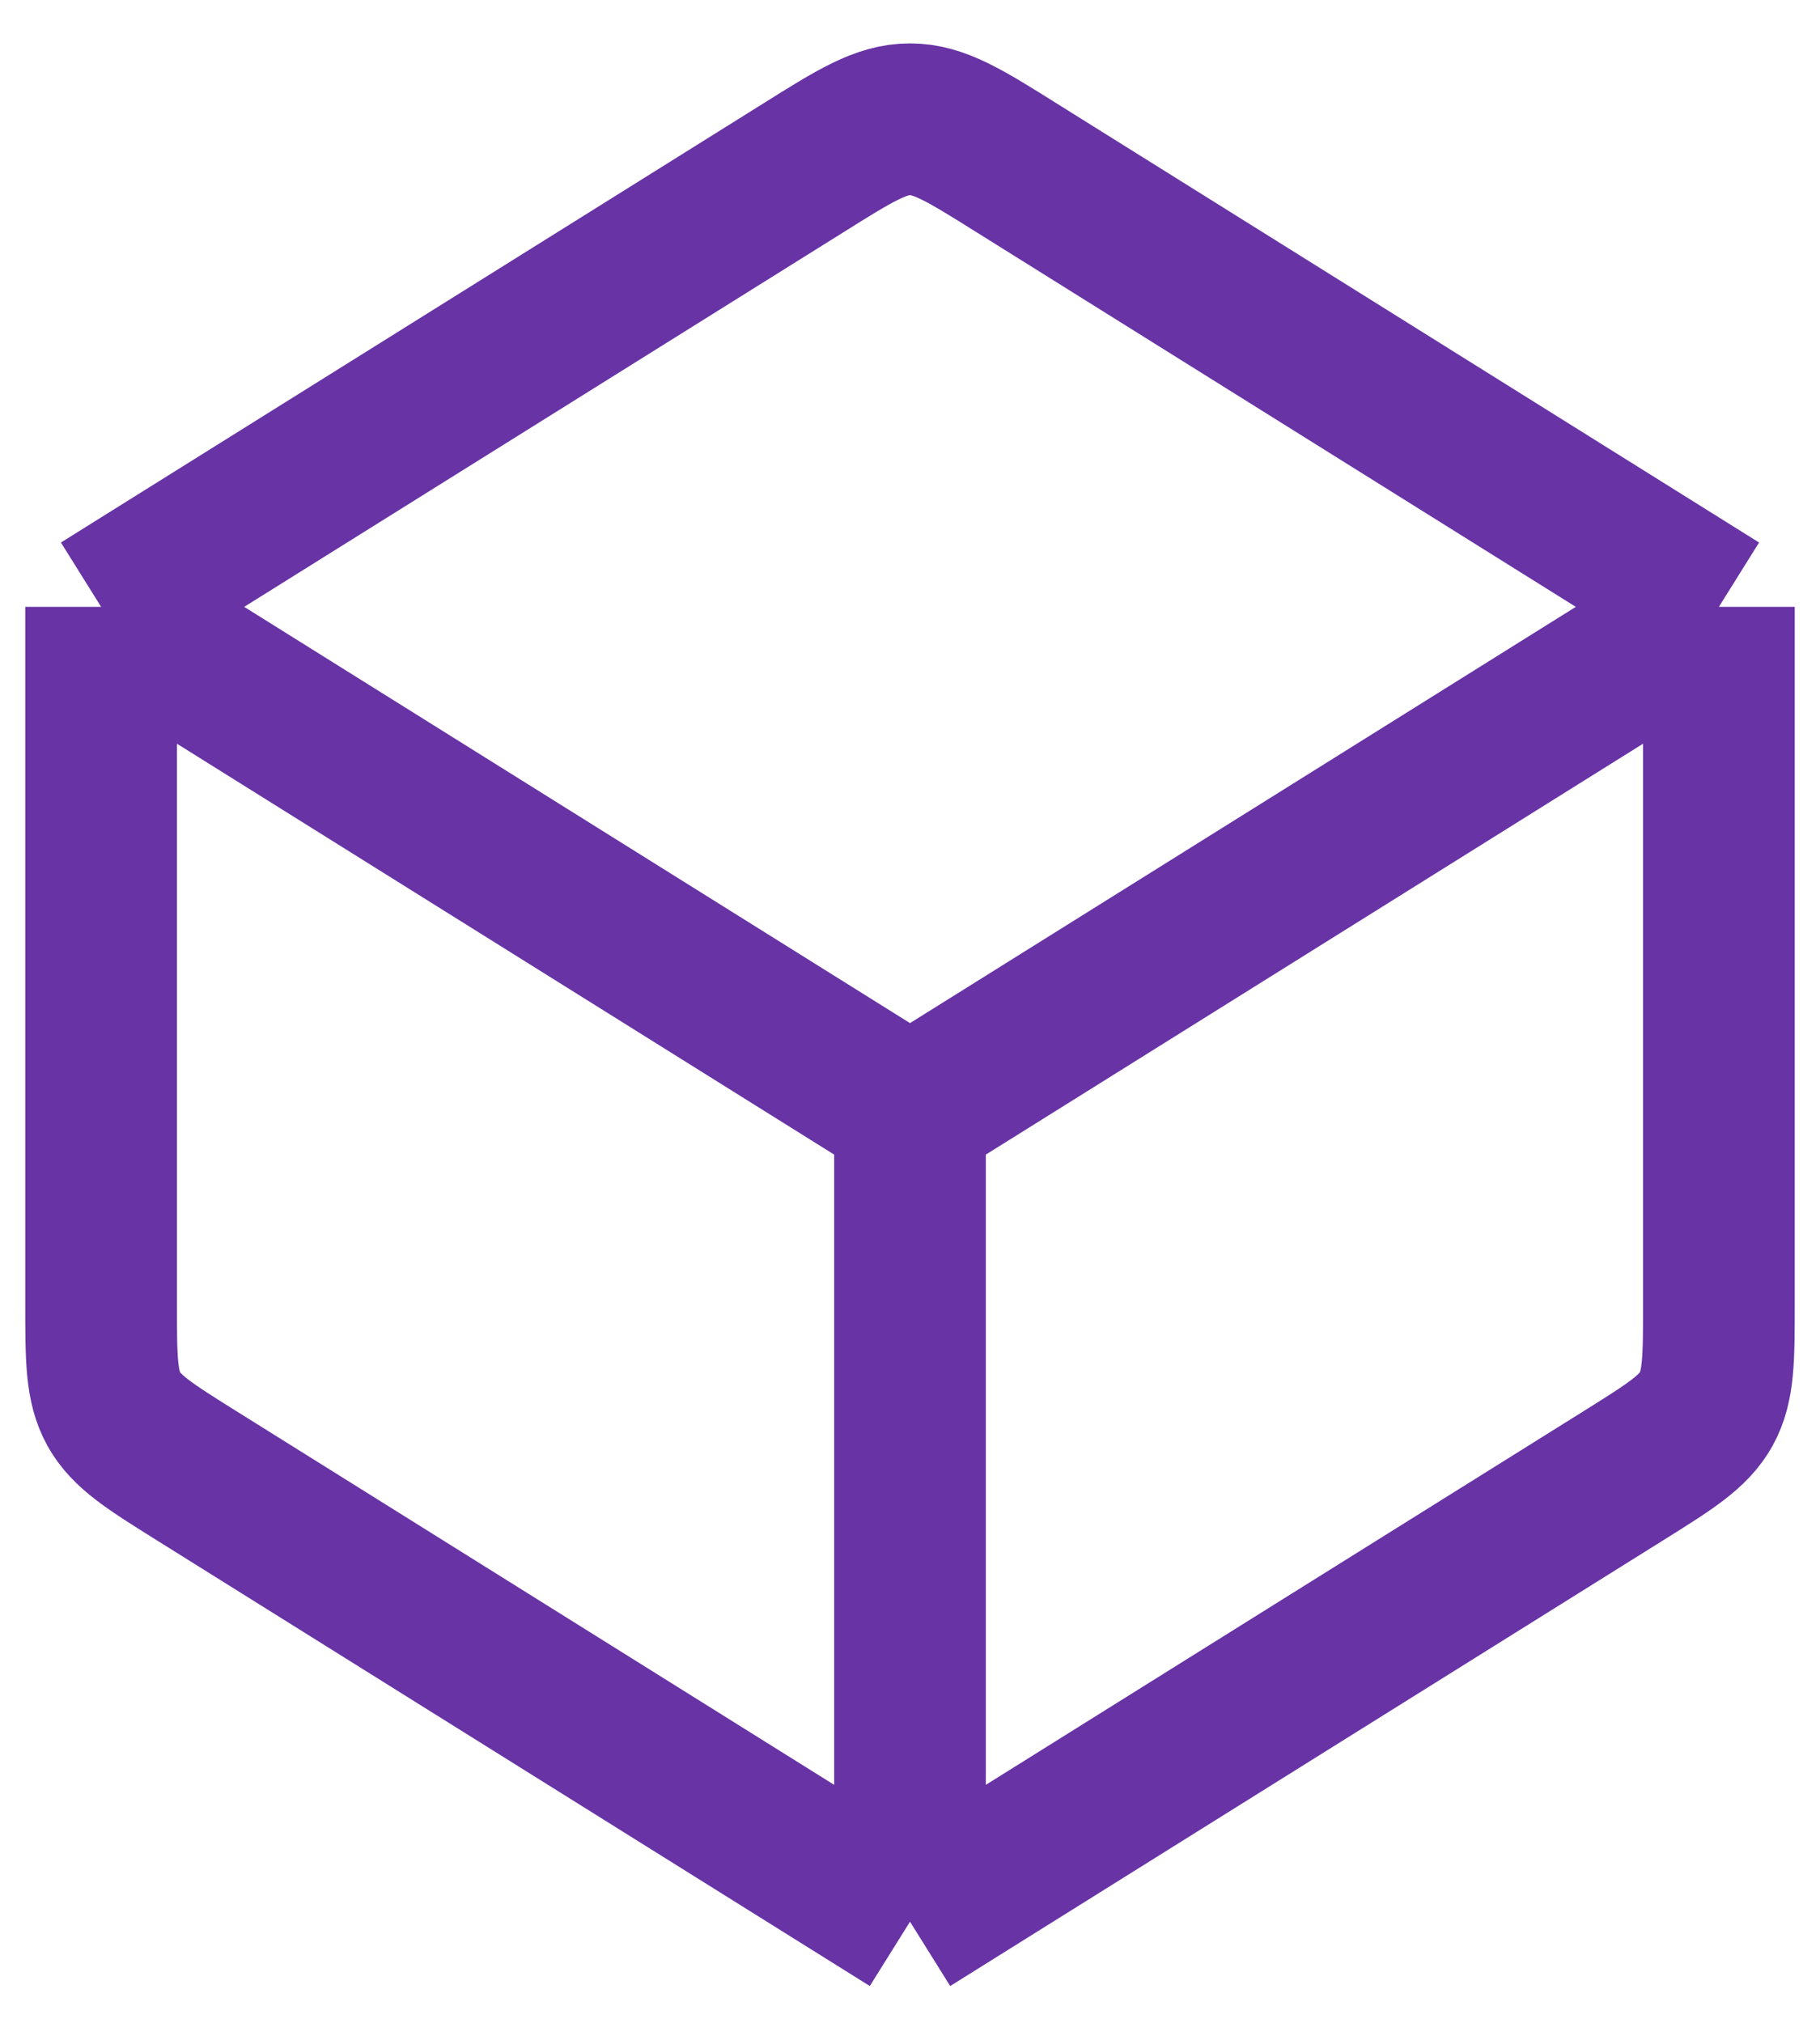 <svg width="18" height="20" viewBox="0 0 18 20" fill="none" xmlns="http://www.w3.org/2000/svg">
<path d="M9 19V11M9 19L1.94 14.588C1.48 14.3 1.251 14.157 1.125 13.931C1 13.704 1 13.433 1 12.892V6M9 19L13 16.5L16.06 14.588C16.52 14.3 16.749 14.157 16.875 13.931C17 13.704 17 13.433 17 12.892V6M9 11L1 6M9 11L17 6M1 6L7.94 1.663C8.455 1.34 8.713 1.179 9 1.179C9.287 1.179 9.545 1.34 10.06 1.663L17 6" stroke="#6833A5" stroke-width="1.5" stroke-linejoin="round"/>
</svg>
